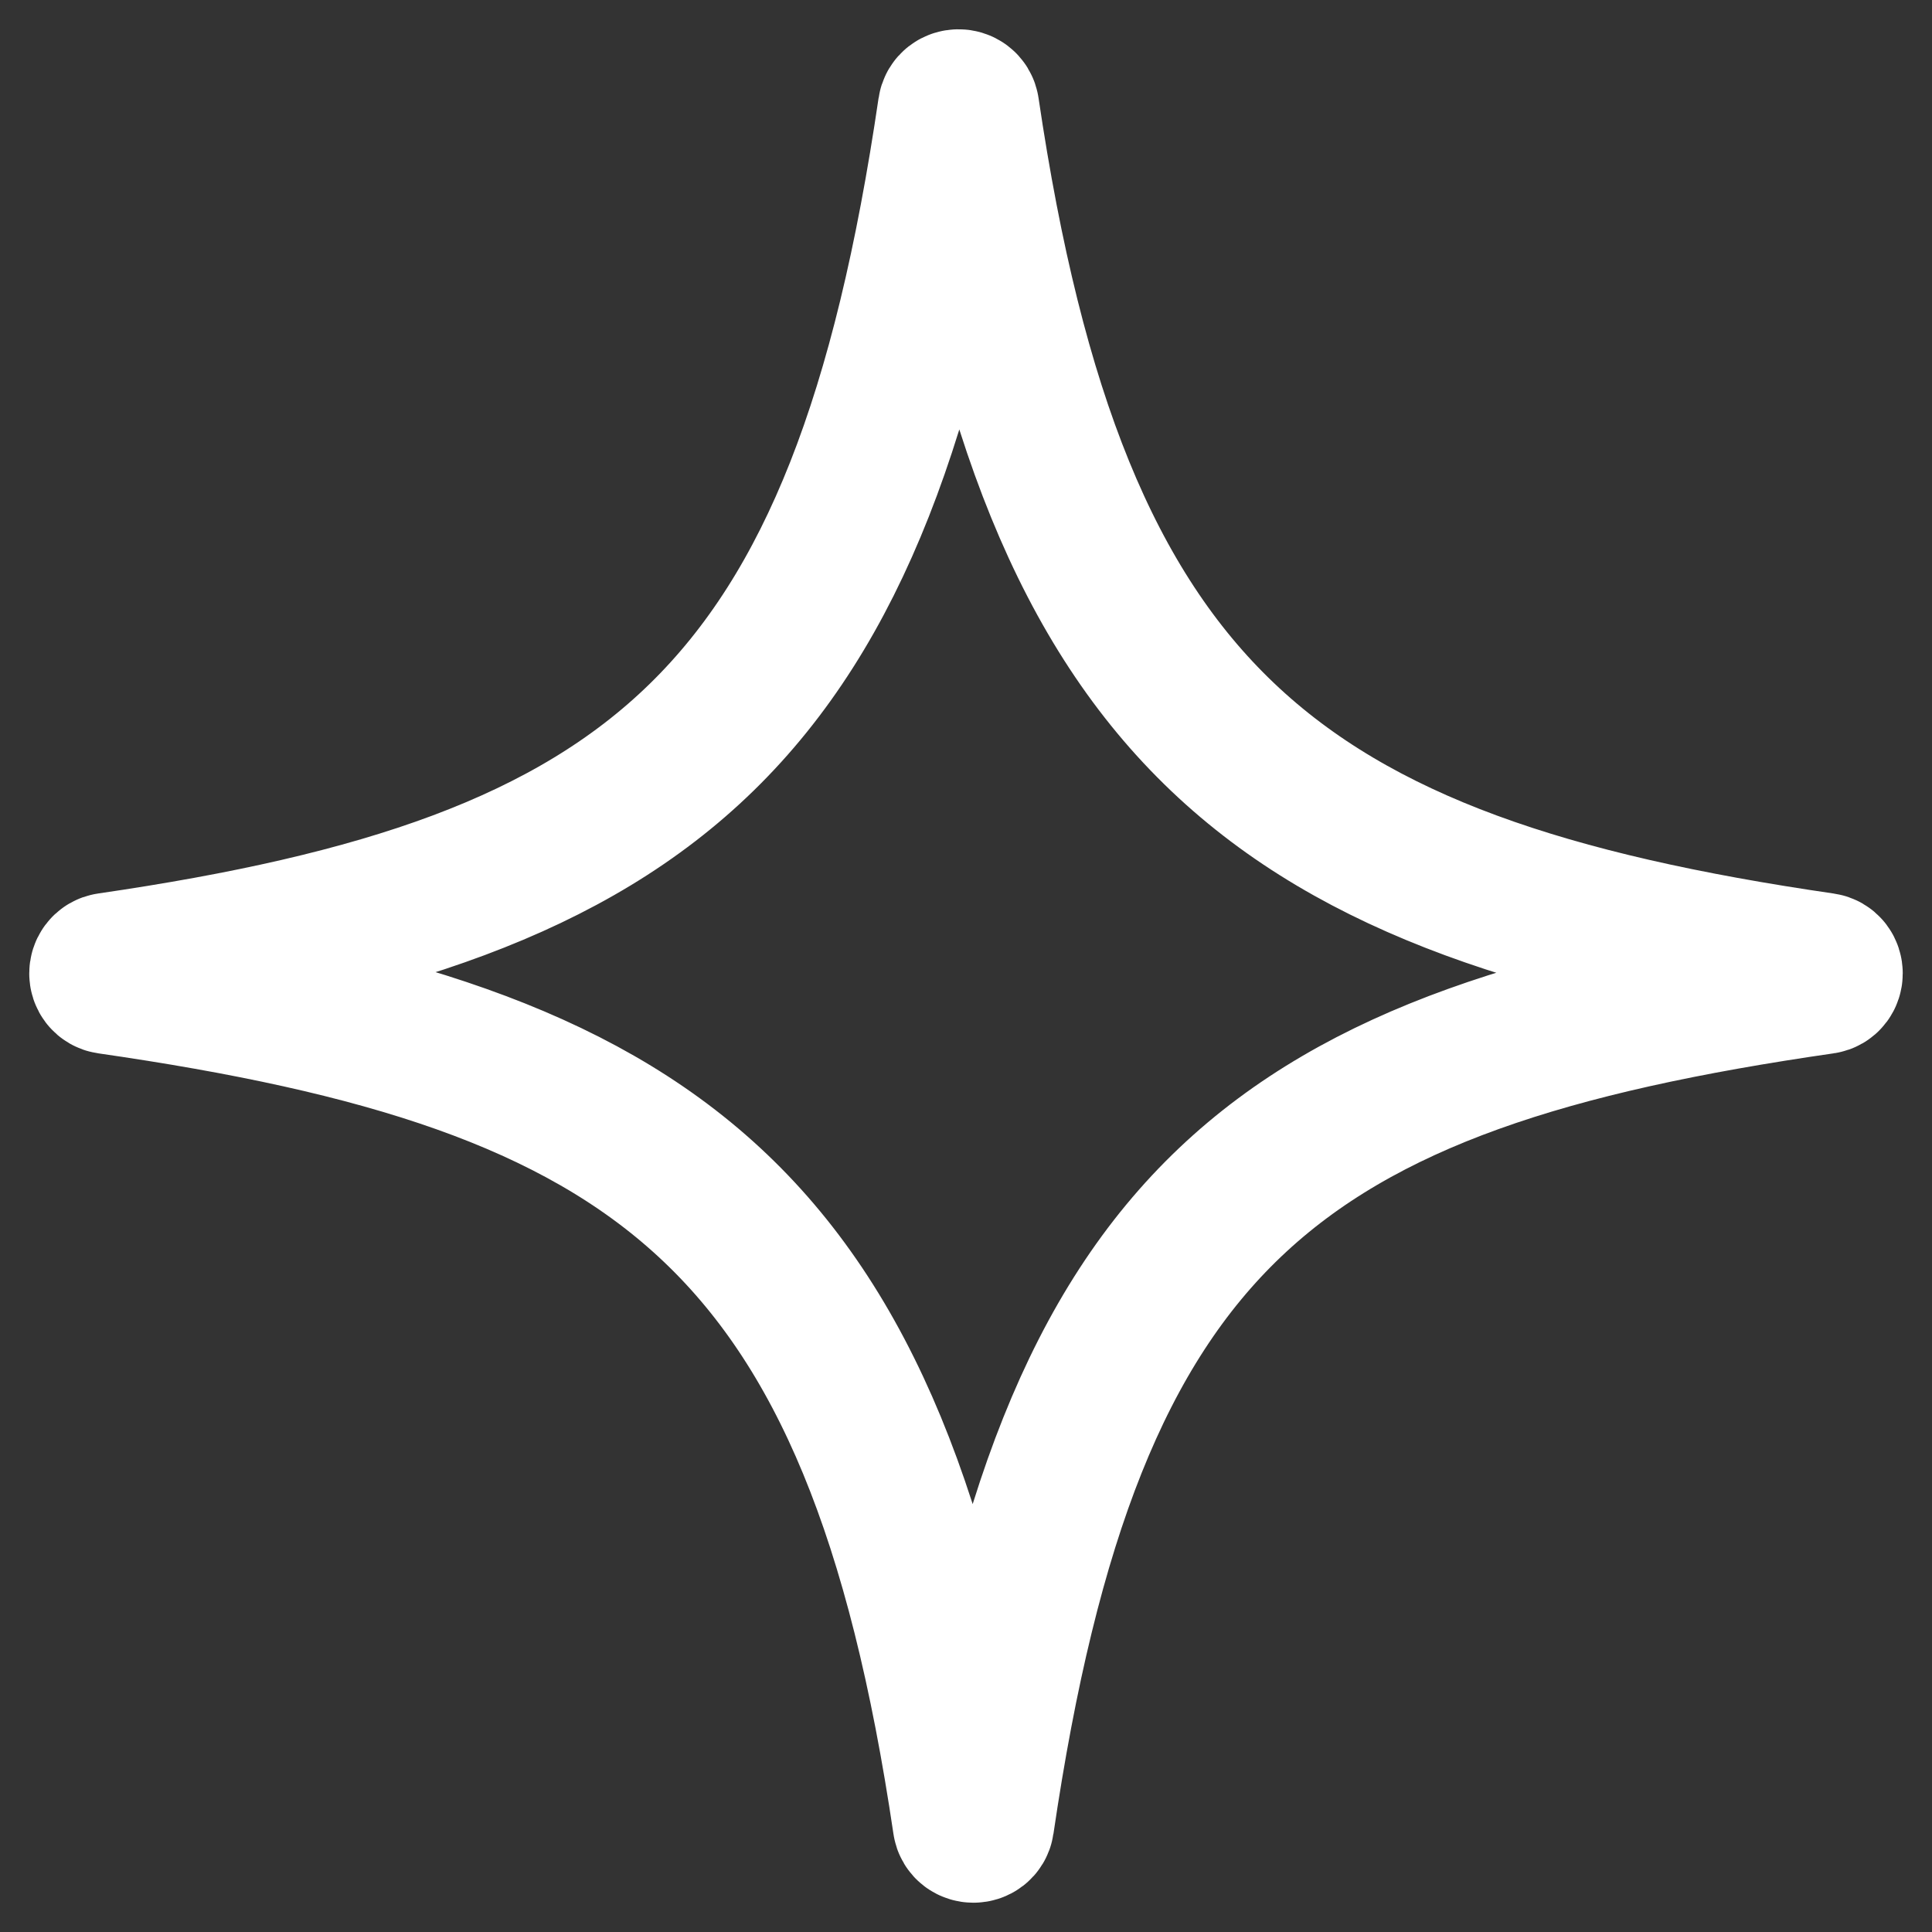<?xml version="1.0" encoding="UTF-8"?> <svg xmlns="http://www.w3.org/2000/svg" width="30" height="30" viewBox="0 0 30 30" fill="none"><rect x="0" y="0" width="30" height="30" fill="#333333" stroke="none"/><path d="M14.982 1.692C14.966 1.585 14.803 1.585 14.787 1.692C13.395 11.166 10.176 13.783 1.691 15.019C1.585 15.035 1.584 15.196 1.691 15.211C10.187 16.437 13.617 18.844 15.018 28.308C15.034 28.415 15.197 28.415 15.213 28.308C16.605 18.844 19.824 16.437 28.308 15.211C28.415 15.196 28.416 15.035 28.309 15.02C19.813 13.783 16.383 11.166 14.982 1.692Z" stroke="white" stroke-width="2.314" stroke-miterlimit="16" stroke-linecap="round"></path></svg> 